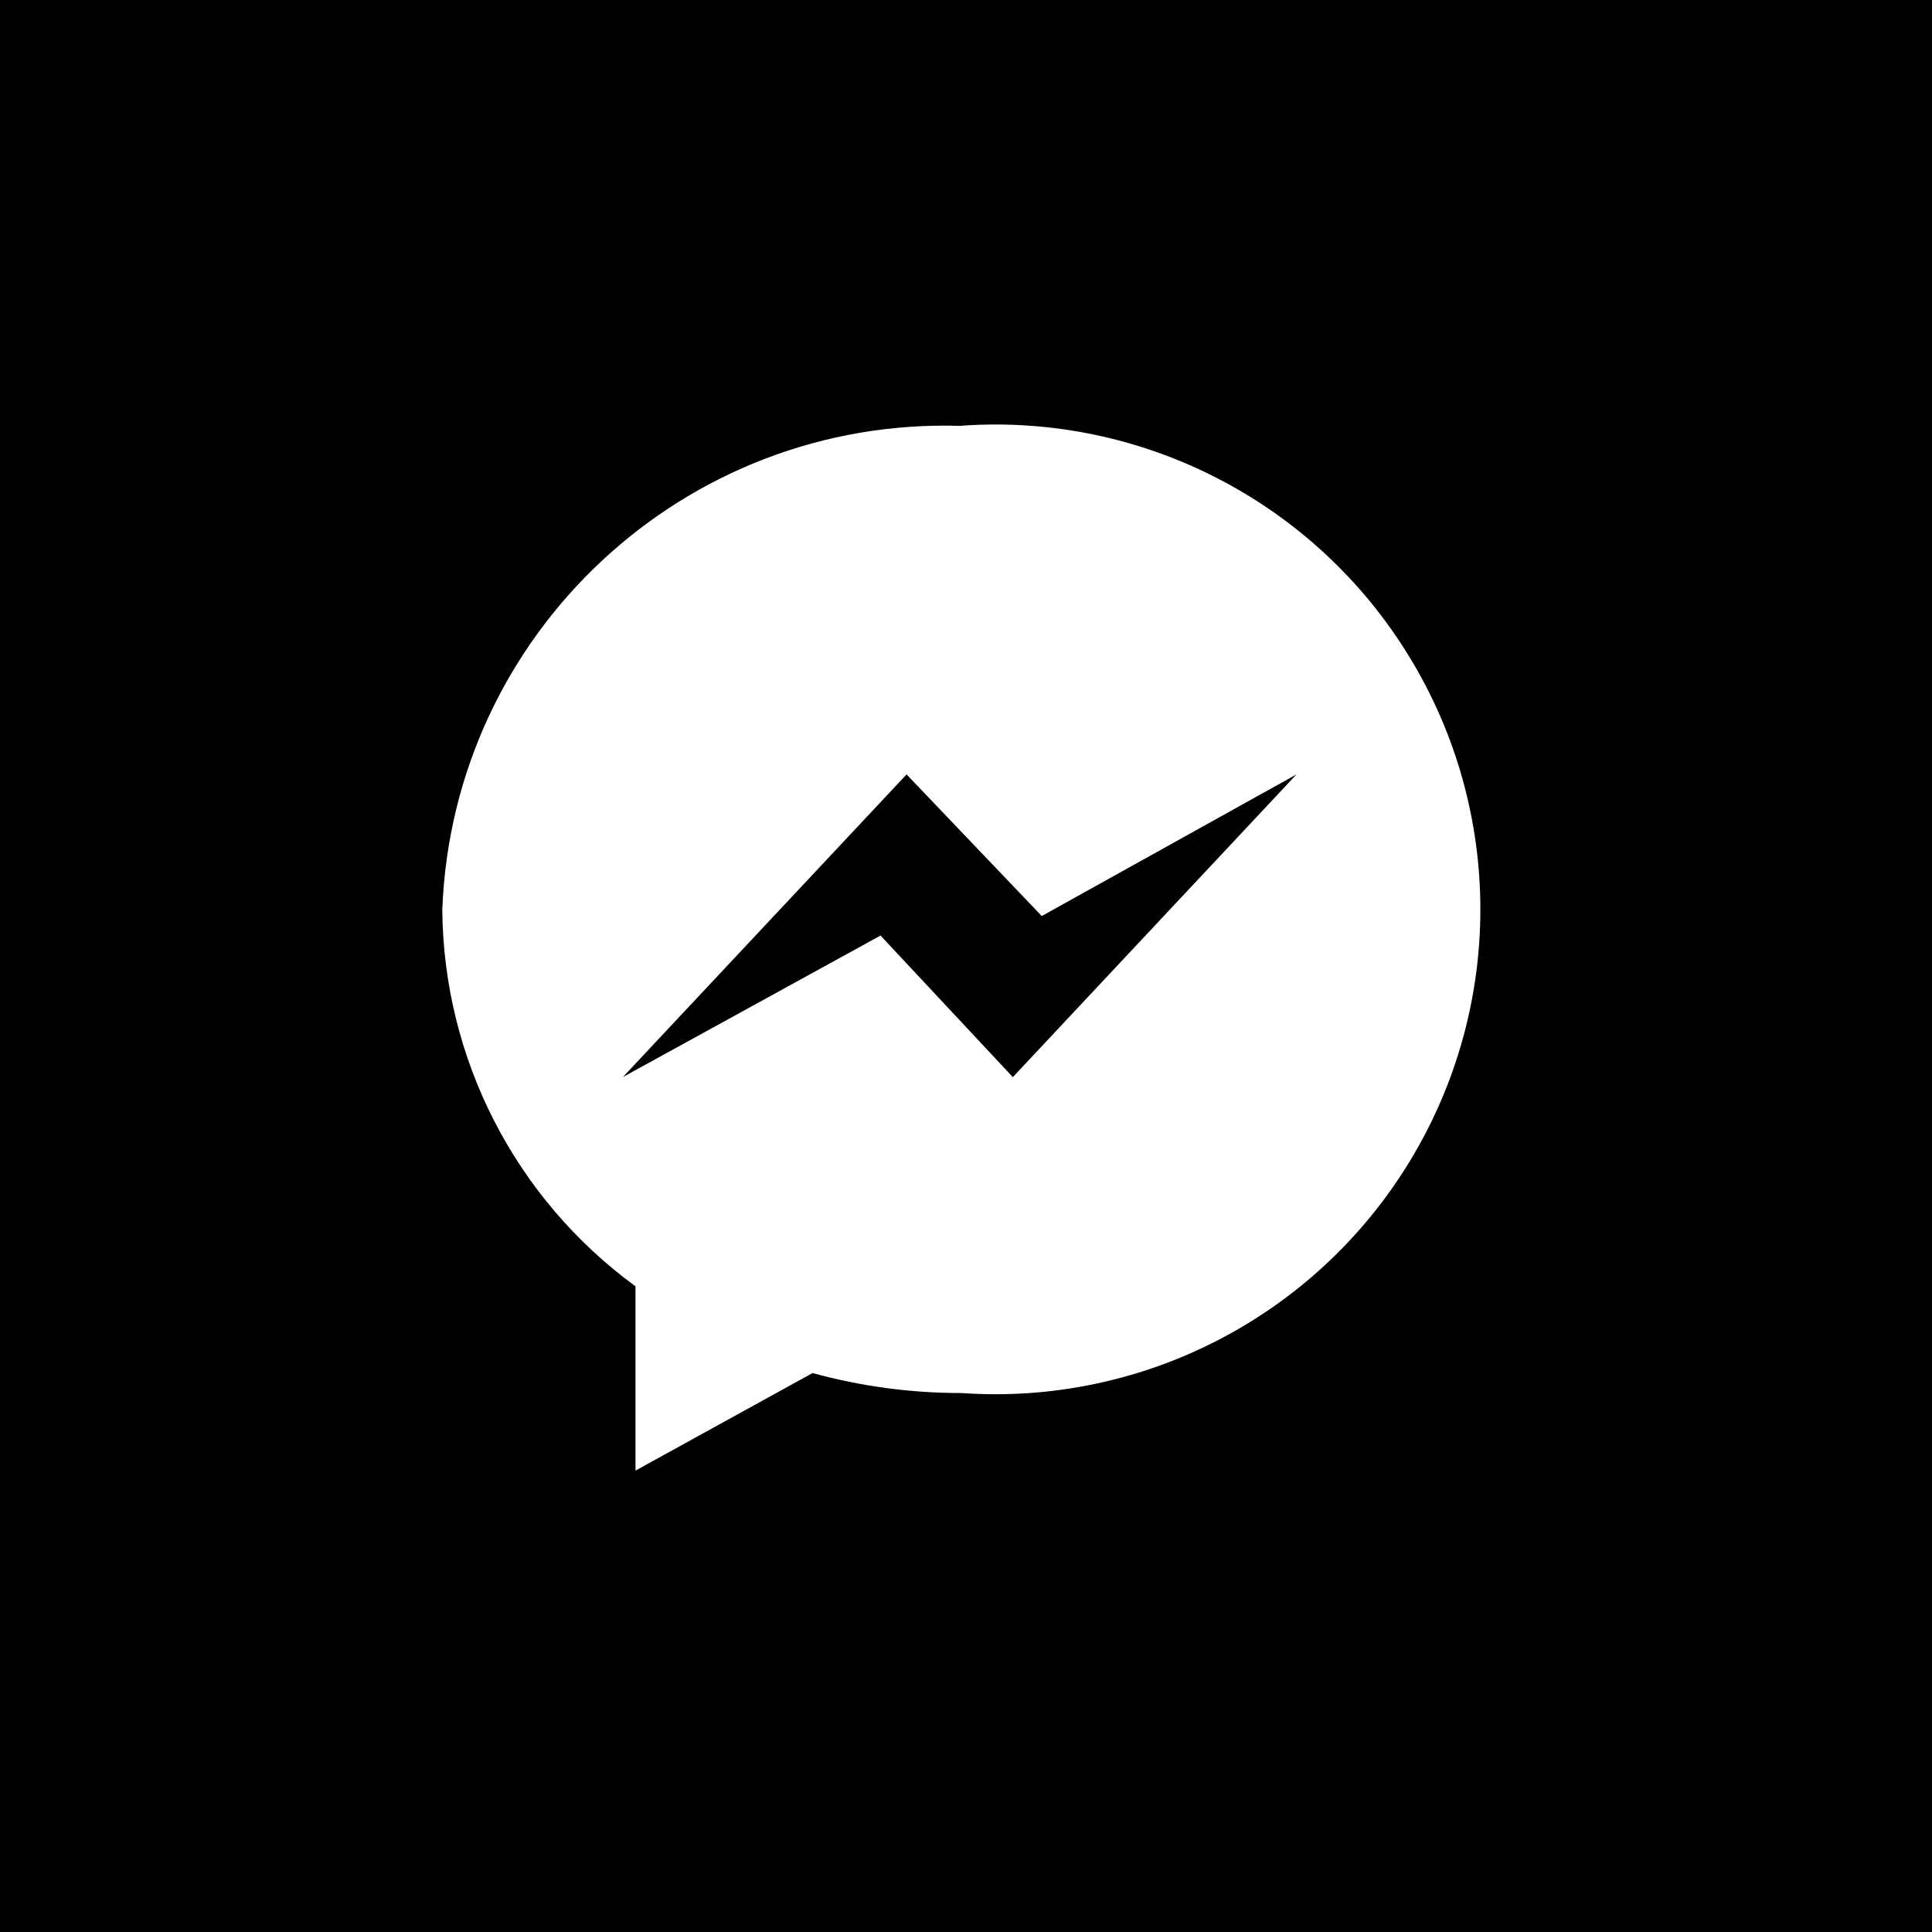 <?xml version="1.0" encoding="UTF-8"?>
<svg width="29px" height="29px" viewBox="0 0 29 29" version="1.1" xmlns="http://www.w3.org/2000/svg" xmlns:xlink="http://www.w3.org/1999/xlink">
    <!-- Generator: Sketch 57.1 (83088) - https://sketch.com -->
    <title>share-messenger</title>
    <desc>Created with Sketch.</desc>
    <g id="share-messenger" stroke="none" stroke-width="1" fill="none" fill-rule="evenodd">
        <g id="Group_784" fill="#000000" fill-rule="nonzero">
            <path d="M29,29 L0,29 L0,0 L29,0 L29,29 Z M14.432,6.393 C10.278,6.256 6.795,9.503 6.639,13.656 C6.657,15.893 7.733,17.989 9.539,19.308 L9.539,22.074 L12.197,20.61 C12.925,20.81 13.676,20.911 14.431,20.91 C17.147,21.101 19.742,19.761 21.158,17.436 C22.575,15.111 22.575,12.189 21.158,9.864 C19.742,7.539 17.147,6.199 14.431,6.39 L14.432,6.393 Z M9.35,16.167 L9.35,16.167 L13.608,11.624 L15.637,13.75 L19.461,11.624 L15.203,16.168 L13.217,14.043 L9.35,16.167 Z" id="Exclusion_17"></path>
        </g>
    </g>
</svg>